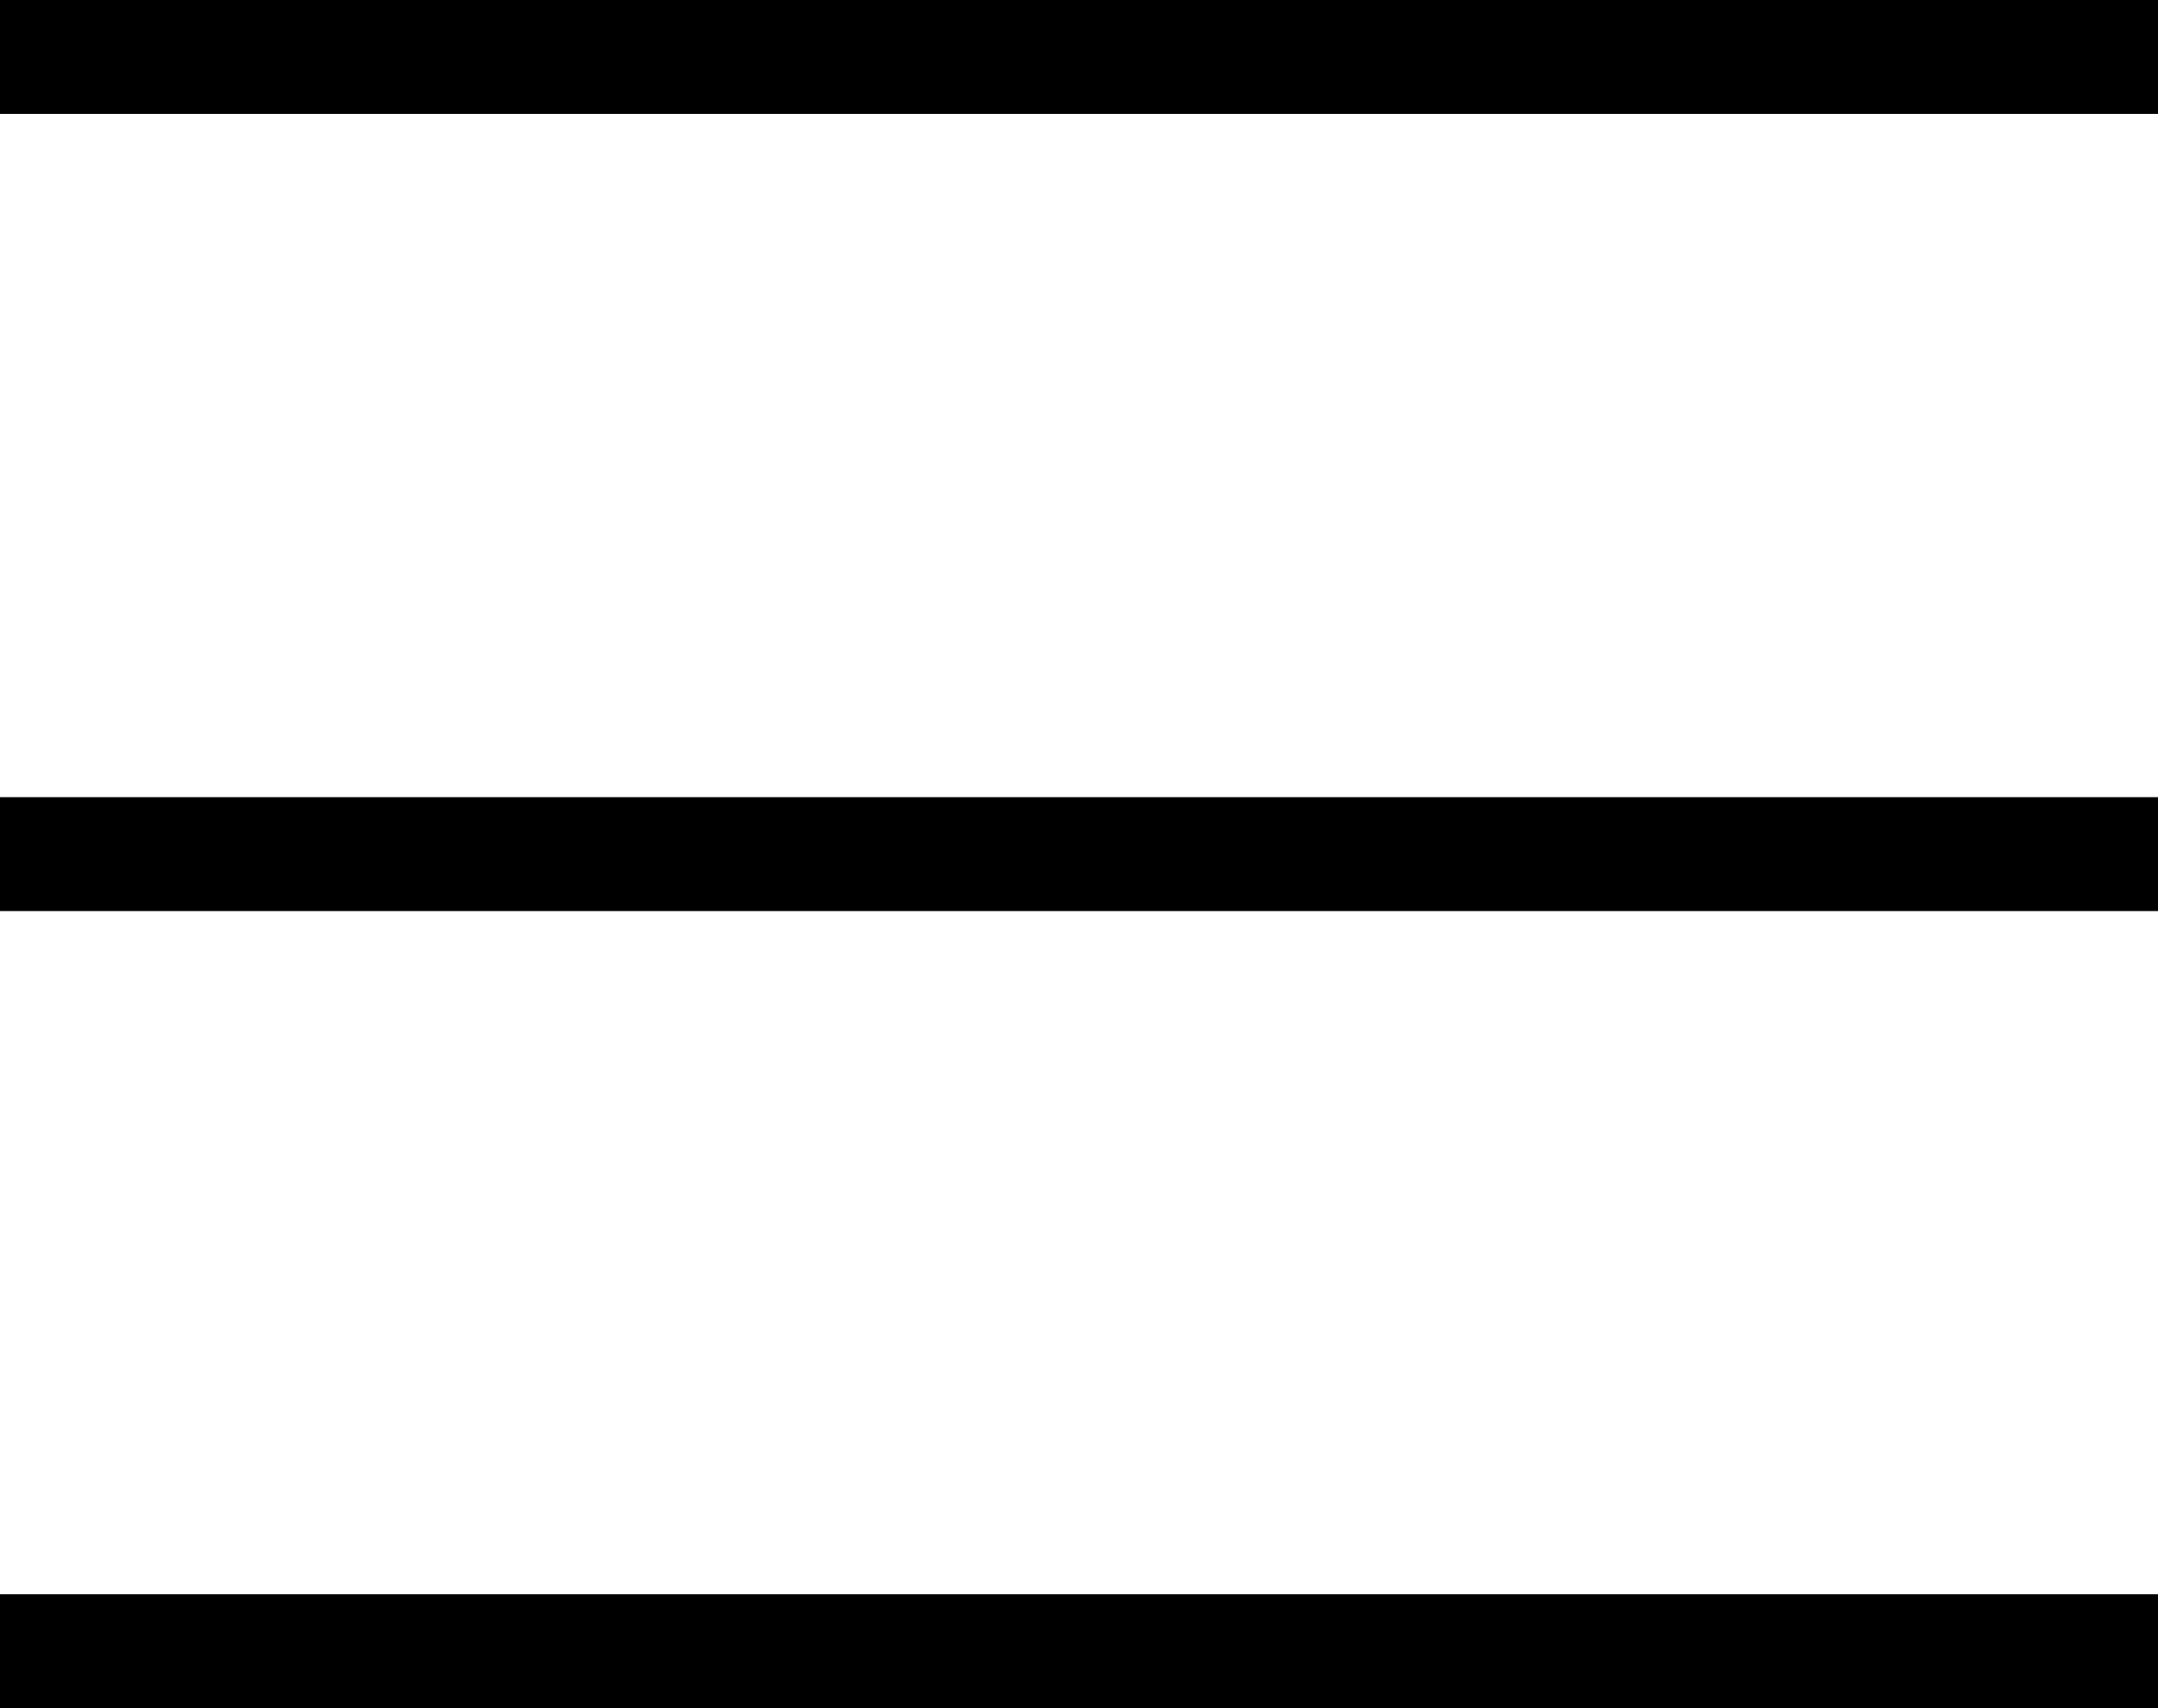 <svg width="24px" height="19px" xmlns="http://www.w3.org/2000/svg" xmlns:xlink="http://www.w3.org/1999/xlink" viewBox="0 0 24 19">
  <g stroke="none" stroke-width="1" fill="none" fill-rule="evenodd">
    <g transform="translate(-18, -91)" fill="#000000" fill-rule="nonzero">
      <g transform="translate(0, 80)">
        <g transform="translate(18, 11)">
          <rect x="0" y="0" width="24" height="1.267"></rect>
          <rect x="0" y="8.867" width="24" height="1.267"></rect>
          <rect x="0" y="17.733" width="24" height="1.267"></rect>
        </g>
      </g>
    </g>
  </g>
</svg>
